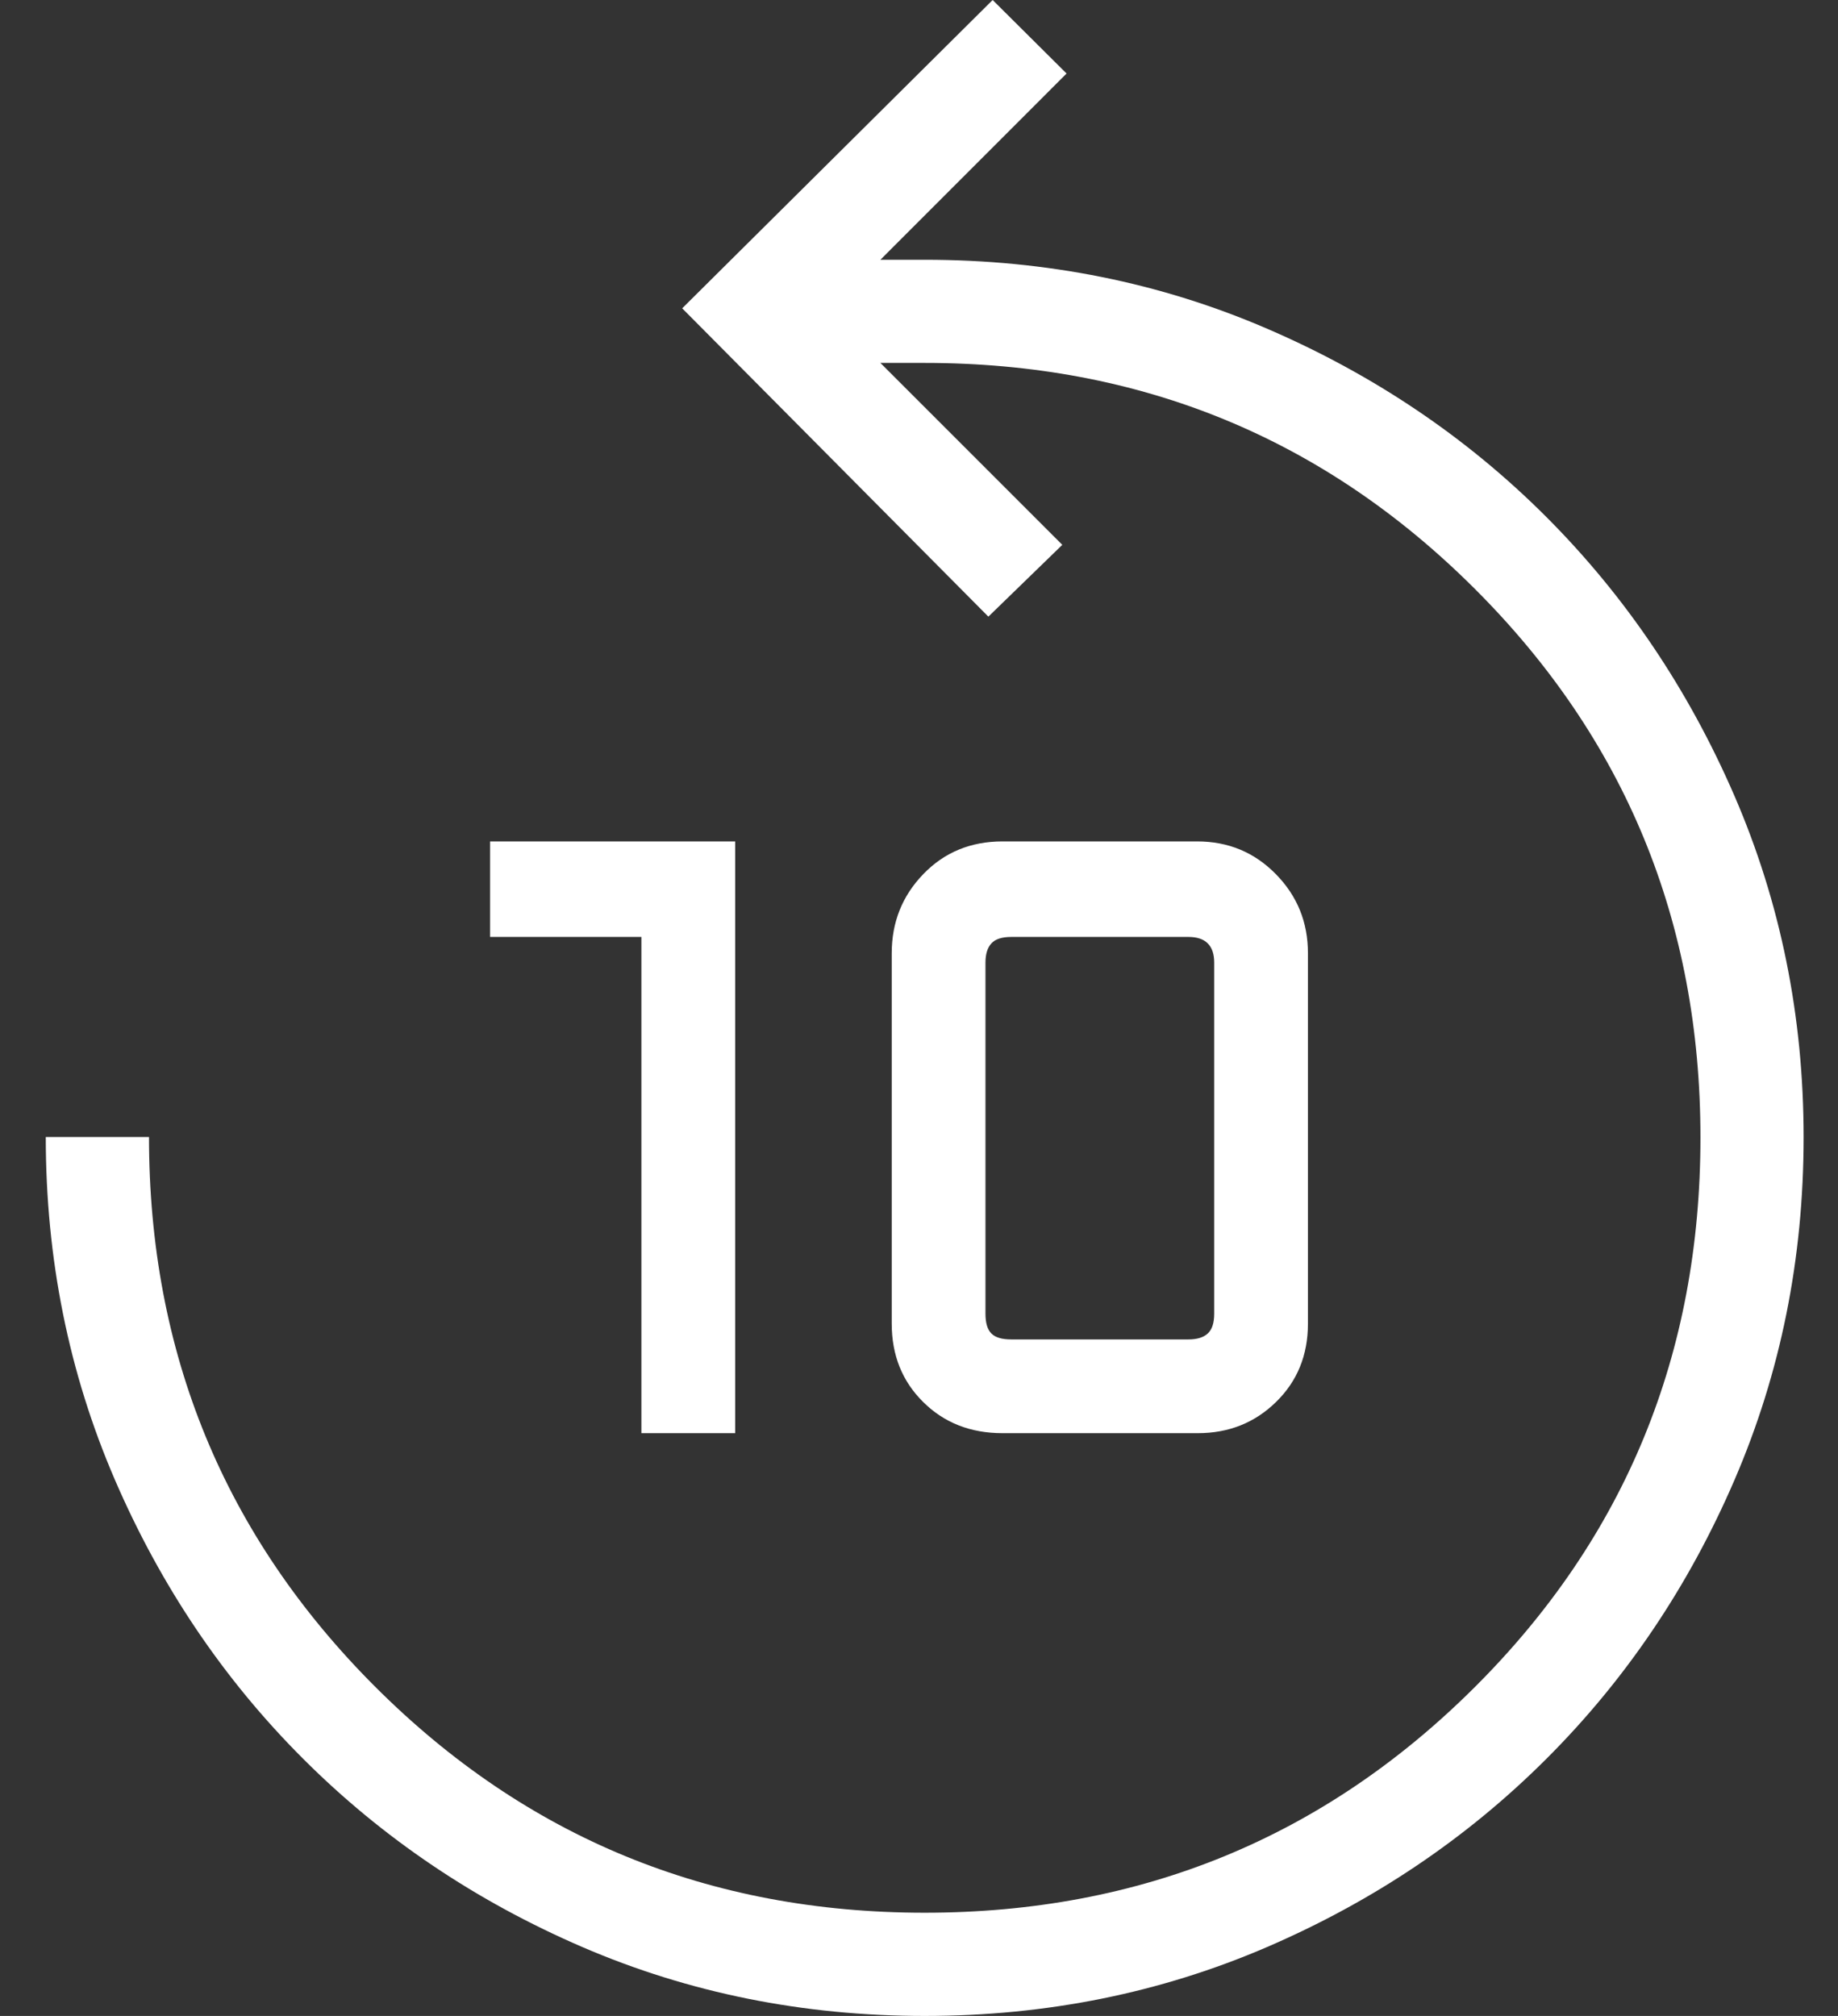 <svg width="31" height="34" viewBox="0 0 31 34" fill="none" xmlns="http://www.w3.org/2000/svg">
<rect x="0" y="0" width="31" height="34" fill="#333333" stroke="none"/>
<path d="M15.596 34C13.544 34 11.618 33.612 9.82 32.837C8.023 32.061 6.453 31.003 5.111 29.661C3.769 28.32 2.711 26.75 1.935 24.951C1.16 23.153 0.772 21.228 0.772 19.176H2.513C2.513 22.814 3.784 25.904 6.326 28.446C8.868 30.988 11.958 32.259 15.596 32.259C19.235 32.259 22.325 30.993 24.866 28.462C27.409 25.93 28.68 22.838 28.68 19.185C28.68 15.544 27.409 12.457 24.866 9.923C22.325 7.388 19.235 6.121 15.596 6.121H14.849L17.917 9.189L16.67 10.4L11.506 5.2L16.742 0L17.989 1.24L14.849 4.381H15.596C17.649 4.381 19.574 4.768 21.372 5.544C23.17 6.319 24.738 7.376 26.077 8.715C27.415 10.054 28.474 11.623 29.253 13.421C30.031 15.22 30.42 17.14 30.42 19.181C30.42 21.23 30.032 23.154 29.257 24.954C28.482 26.754 27.423 28.324 26.081 29.664C24.74 31.004 23.17 32.061 21.372 32.837C19.574 33.612 17.648 34 15.596 34ZM10.818 24.171V15.802H8.266V14.191H12.4V24.171H10.818ZM16.907 24.171C16.369 24.171 15.923 23.996 15.57 23.645C15.216 23.295 15.04 22.854 15.04 22.324V16.077C15.04 15.555 15.217 15.11 15.572 14.743C15.926 14.375 16.372 14.191 16.908 14.191H20.192C20.716 14.191 21.158 14.375 21.519 14.743C21.88 15.11 22.06 15.555 22.06 16.077V22.324C22.06 22.854 21.881 23.295 21.522 23.645C21.164 23.996 20.724 24.171 20.203 24.171H16.907ZM17.056 22.59H20.044C20.189 22.59 20.298 22.557 20.37 22.49C20.443 22.424 20.479 22.312 20.479 22.155V16.237C20.479 16.092 20.443 15.983 20.37 15.911C20.298 15.838 20.189 15.802 20.044 15.802H17.056C16.898 15.802 16.787 15.838 16.721 15.911C16.654 15.983 16.621 16.092 16.621 16.237V22.155C16.621 22.312 16.654 22.424 16.721 22.49C16.787 22.557 16.898 22.59 17.056 22.59Z" fill="white"/>
</svg>
